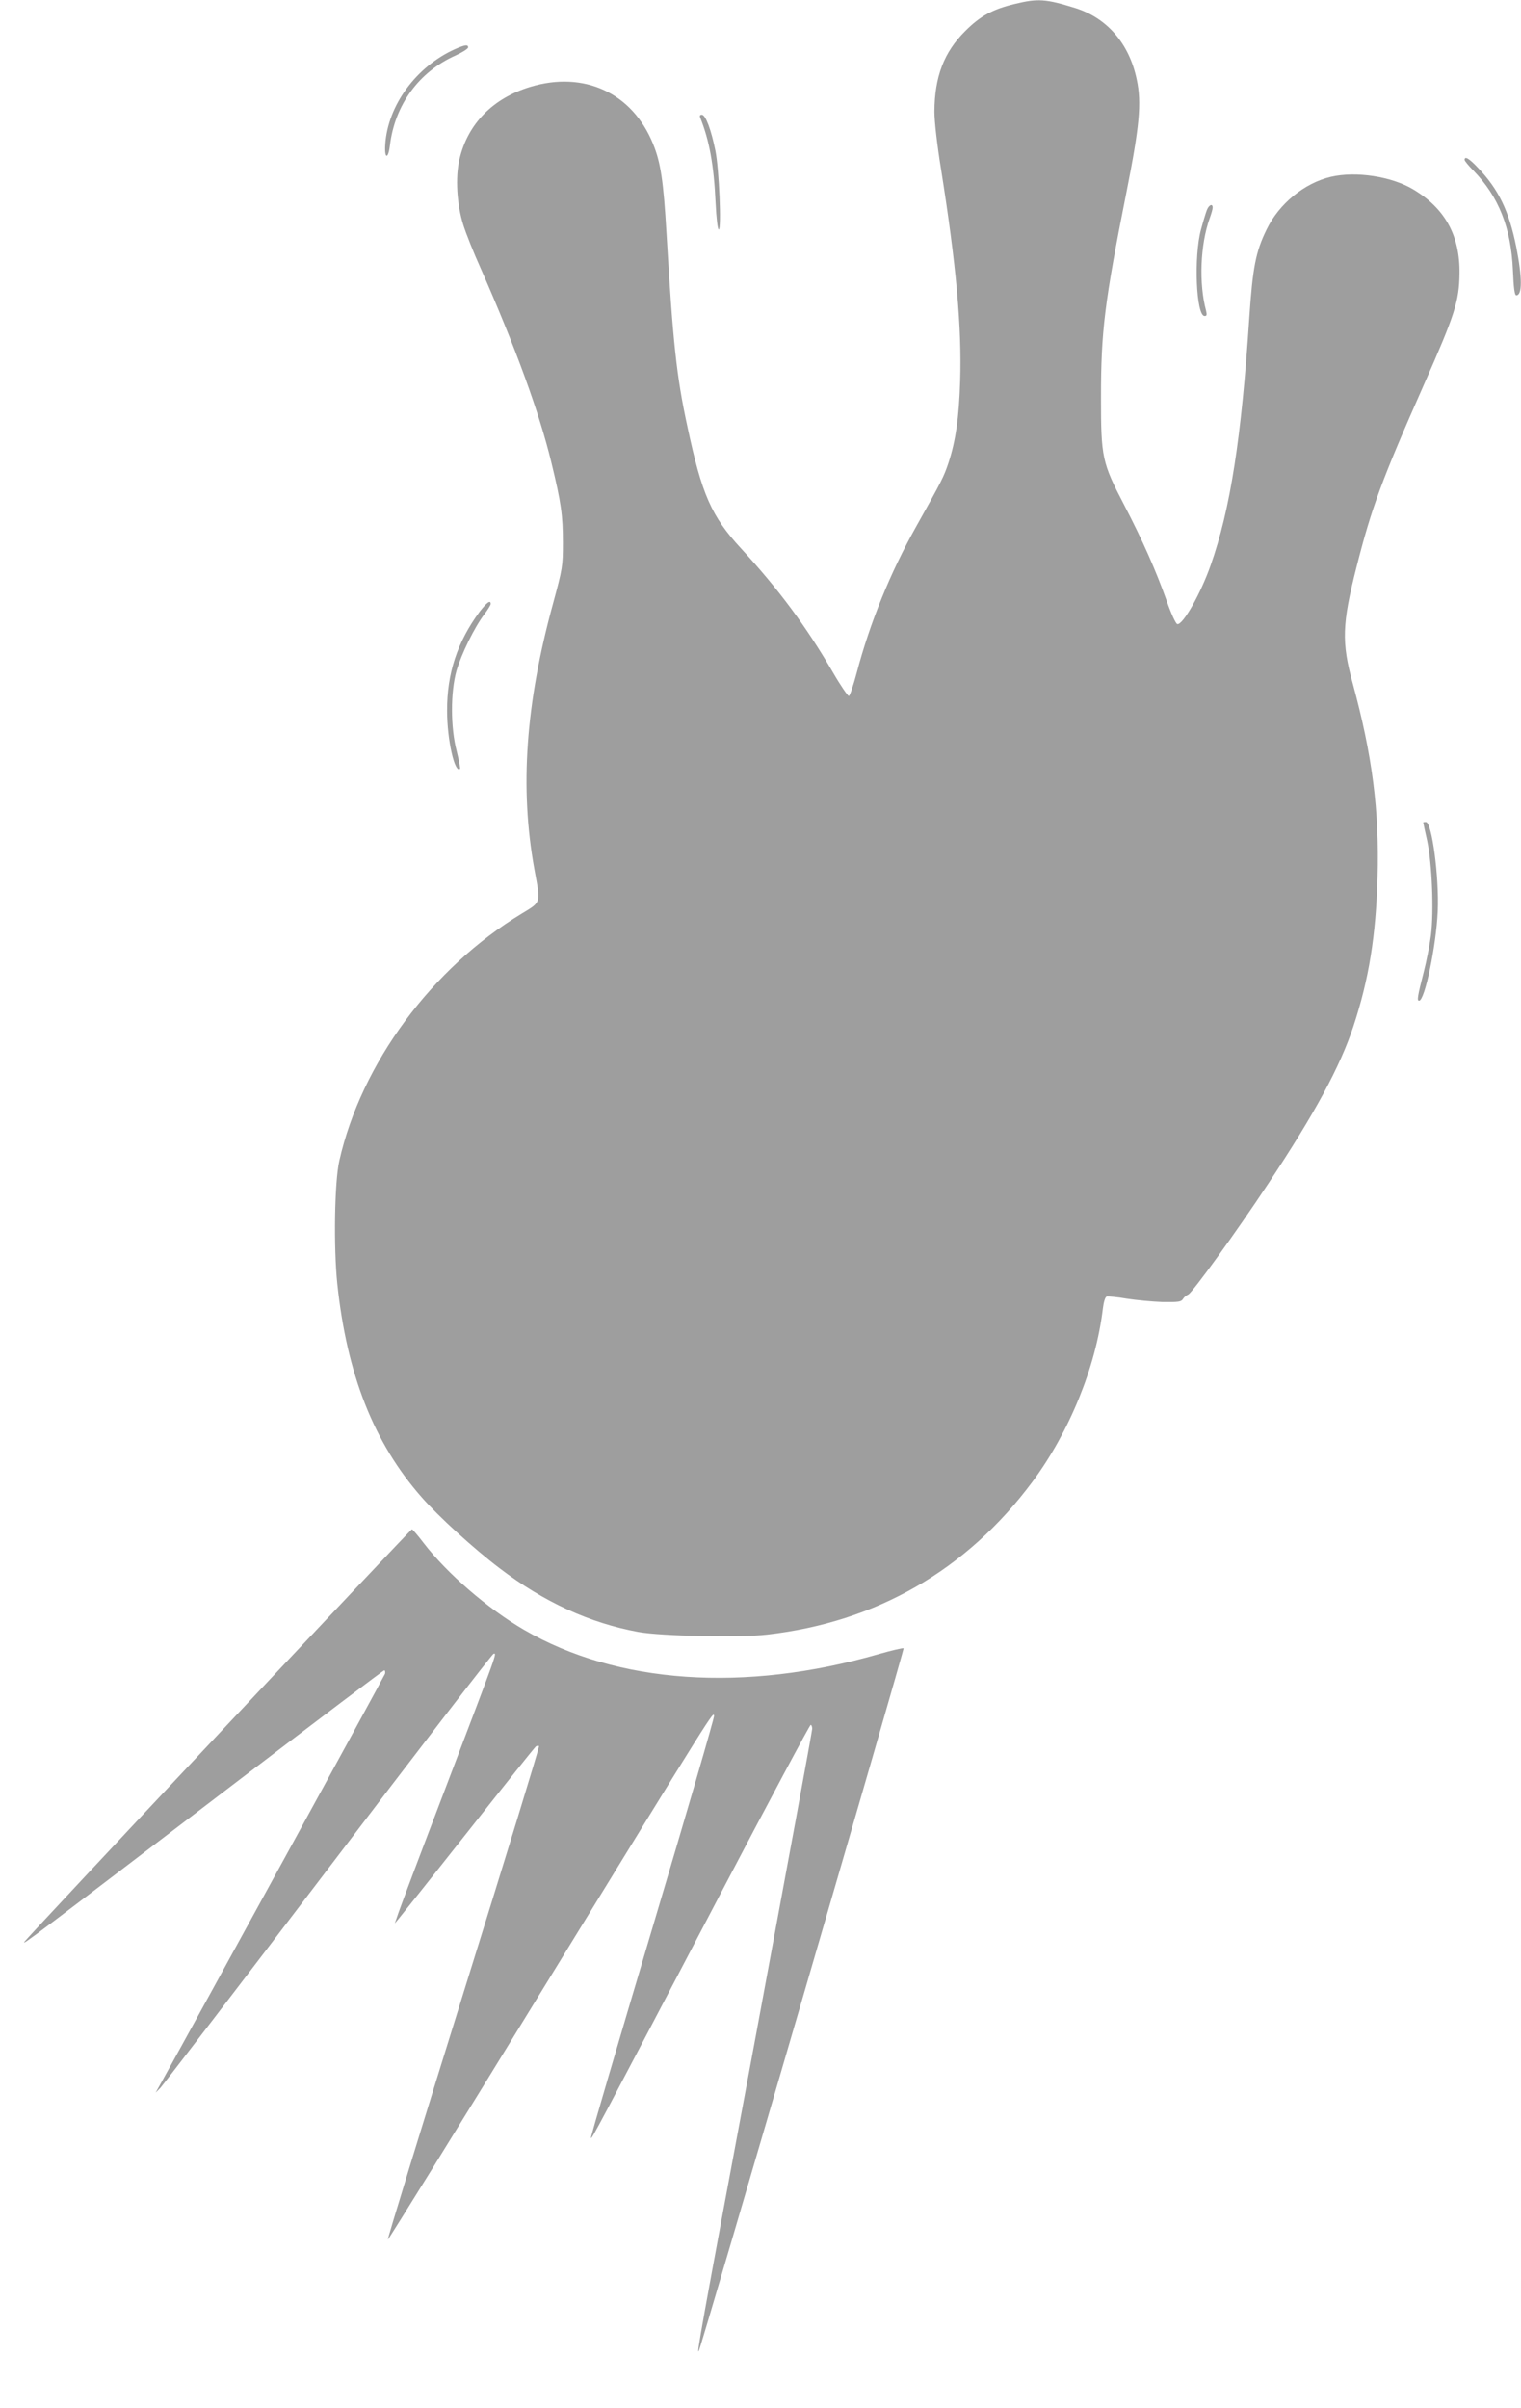 <?xml version="1.0" standalone="no"?>
<!DOCTYPE svg PUBLIC "-//W3C//DTD SVG 20010904//EN"
 "http://www.w3.org/TR/2001/REC-SVG-20010904/DTD/svg10.dtd">
<svg version="1.0" xmlns="http://www.w3.org/2000/svg"
 width="809pt" height="1280pt" viewBox="0 0 809 1280"
 preserveAspectRatio="xMidYMid meet">
<g transform="translate(0,1280) scale(0.1,-0.1)"
fill="#9e9e9e" stroke="none">
<path d="M5397 12779 c-117 -28 -183 -64 -263 -144 -113 -112 -163 -243 -164
-428 0 -52 14 -175 35 -305 81 -509 111 -840 102 -1127 -6 -196 -24 -319 -62
-435 -26 -77 -33 -91 -173 -341 -137 -244 -245 -510 -315 -775 -18 -67 -36
-122 -42 -124 -5 -1 -44 55 -85 126 -144 247 -288 440 -489 659 -157 170 -208
286 -285 648 -58 268 -77 448 -111 1027 -16 277 -31 376 -71 474 -110 272
-367 391 -654 304 -198 -60 -332 -196 -376 -384 -23 -96 -14 -242 20 -349 14
-45 55 -148 92 -230 187 -424 313 -770 377 -1035 52 -214 61 -281 61 -425 0
-125 -2 -137 -52 -322 -147 -536 -178 -982 -100 -1412 34 -187 38 -174 -67
-238 -478 -289 -853 -796 -970 -1313 -26 -113 -31 -462 -11 -655 51 -483 195
-847 449 -1135 89 -102 279 -275 414 -377 236 -180 478 -291 738 -339 121 -22
540 -31 685 -14 581 66 1062 343 1411 812 197 265 338 611 375 921 4 34 12 61
20 64 7 2 55 -2 106 -11 51 -8 137 -16 192 -18 84 -1 99 1 108 16 5 9 18 20
28 24 21 8 257 334 424 587 249 375 384 624 455 840 82 249 119 478 128 791
10 357 -28 648 -132 1031 -60 218 -57 316 20 618 80 316 135 465 359 971 165
373 187 443 189 589 3 202 -77 347 -246 448 -115 69 -305 98 -438 67 -141 -33
-276 -143 -342 -280 -58 -118 -74 -202 -92 -468 -42 -641 -101 -1021 -206
-1318 -53 -151 -148 -318 -177 -312 -8 2 -32 53 -57 125 -56 158 -128 321
-226 509 -117 224 -123 252 -123 569 0 357 19 508 135 1091 70 352 82 477 55
602 -40 191 -158 327 -329 380 -155 48 -197 51 -320 21z"/>
<path d="M2423 12540 c-208 -92 -361 -300 -374 -509 -5 -76 16 -80 25 -4 26
215 154 391 349 478 37 17 67 36 67 43 0 16 -17 14 -67 -8z"/>
<path d="M3725 12173 c48 -120 72 -251 81 -450 4 -82 11 -143 17 -143 15 0 2
322 -18 419 -22 110 -52 191 -72 191 -10 0 -13 -5 -8 -17z"/>
<path d="M7790 11950 c0 -5 20 -30 46 -56 136 -140 201 -305 211 -531 4 -96 9
-133 18 -133 32 0 32 92 0 256 -39 193 -94 307 -204 422 -47 50 -71 64 -71 42z"/>
<path d="M6419 11683 c-6 -16 -20 -62 -31 -103 -39 -143 -26 -460 19 -460 12
0 13 6 8 28 -39 144 -31 351 19 491 9 24 16 50 16 57 0 24 -20 15 -31 -13z"/>
<path d="M2551 9548 c-118 -160 -174 -327 -173 -528 0 -152 41 -335 69 -307 2
3 -6 45 -18 94 -33 125 -33 314 -1 427 26 89 96 232 148 300 19 25 34 50 34
55 0 24 -21 8 -59 -41z"/>
<path d="M7570 8428 c0 -2 9 -46 21 -98 26 -123 36 -373 20 -503 -7 -52 -24
-139 -38 -193 -34 -133 -37 -154 -25 -154 30 0 91 291 99 475 8 184 -31 475
-63 475 -8 0 -14 -1 -14 -2z"/>
<path d="M1165 3584 c-561 -597 -1027 -1095 -1035 -1107 -16 -23 43 22 1155
870 413 315 754 573 759 573 4 0 6 -8 4 -18 -4 -13 -989 -1812 -1195 -2182
l-25 -45 25 25 c13 14 415 538 892 1165 476 627 873 1141 880 1143 19 4 25 23
-255 -713 -128 -335 -241 -635 -251 -665 l-19 -55 21 25 c12 14 179 224 371
467 192 243 353 445 359 449 6 3 13 4 16 1 3 -3 -178 -594 -402 -1312 -224
-719 -405 -1309 -402 -1311 2 -3 373 595 822 1328 929 1514 908 1479 913 1456
2 -9 -146 -517 -328 -1128 -182 -612 -330 -1114 -327 -1116 5 -6 16 14 687
1294 260 496 477 902 482 902 4 0 8 -9 8 -21 0 -11 -135 -744 -299 -1627 -301
-1611 -319 -1715 -303 -1677 19 42 1093 3727 1088 3732 -3 3 -63 -11 -133 -31
-713 -205 -1391 -158 -1885 129 -193 112 -411 301 -534 461 -31 41 -60 74 -63
74 -3 0 -465 -489 -1026 -1086z"/>
</g>
</svg>

